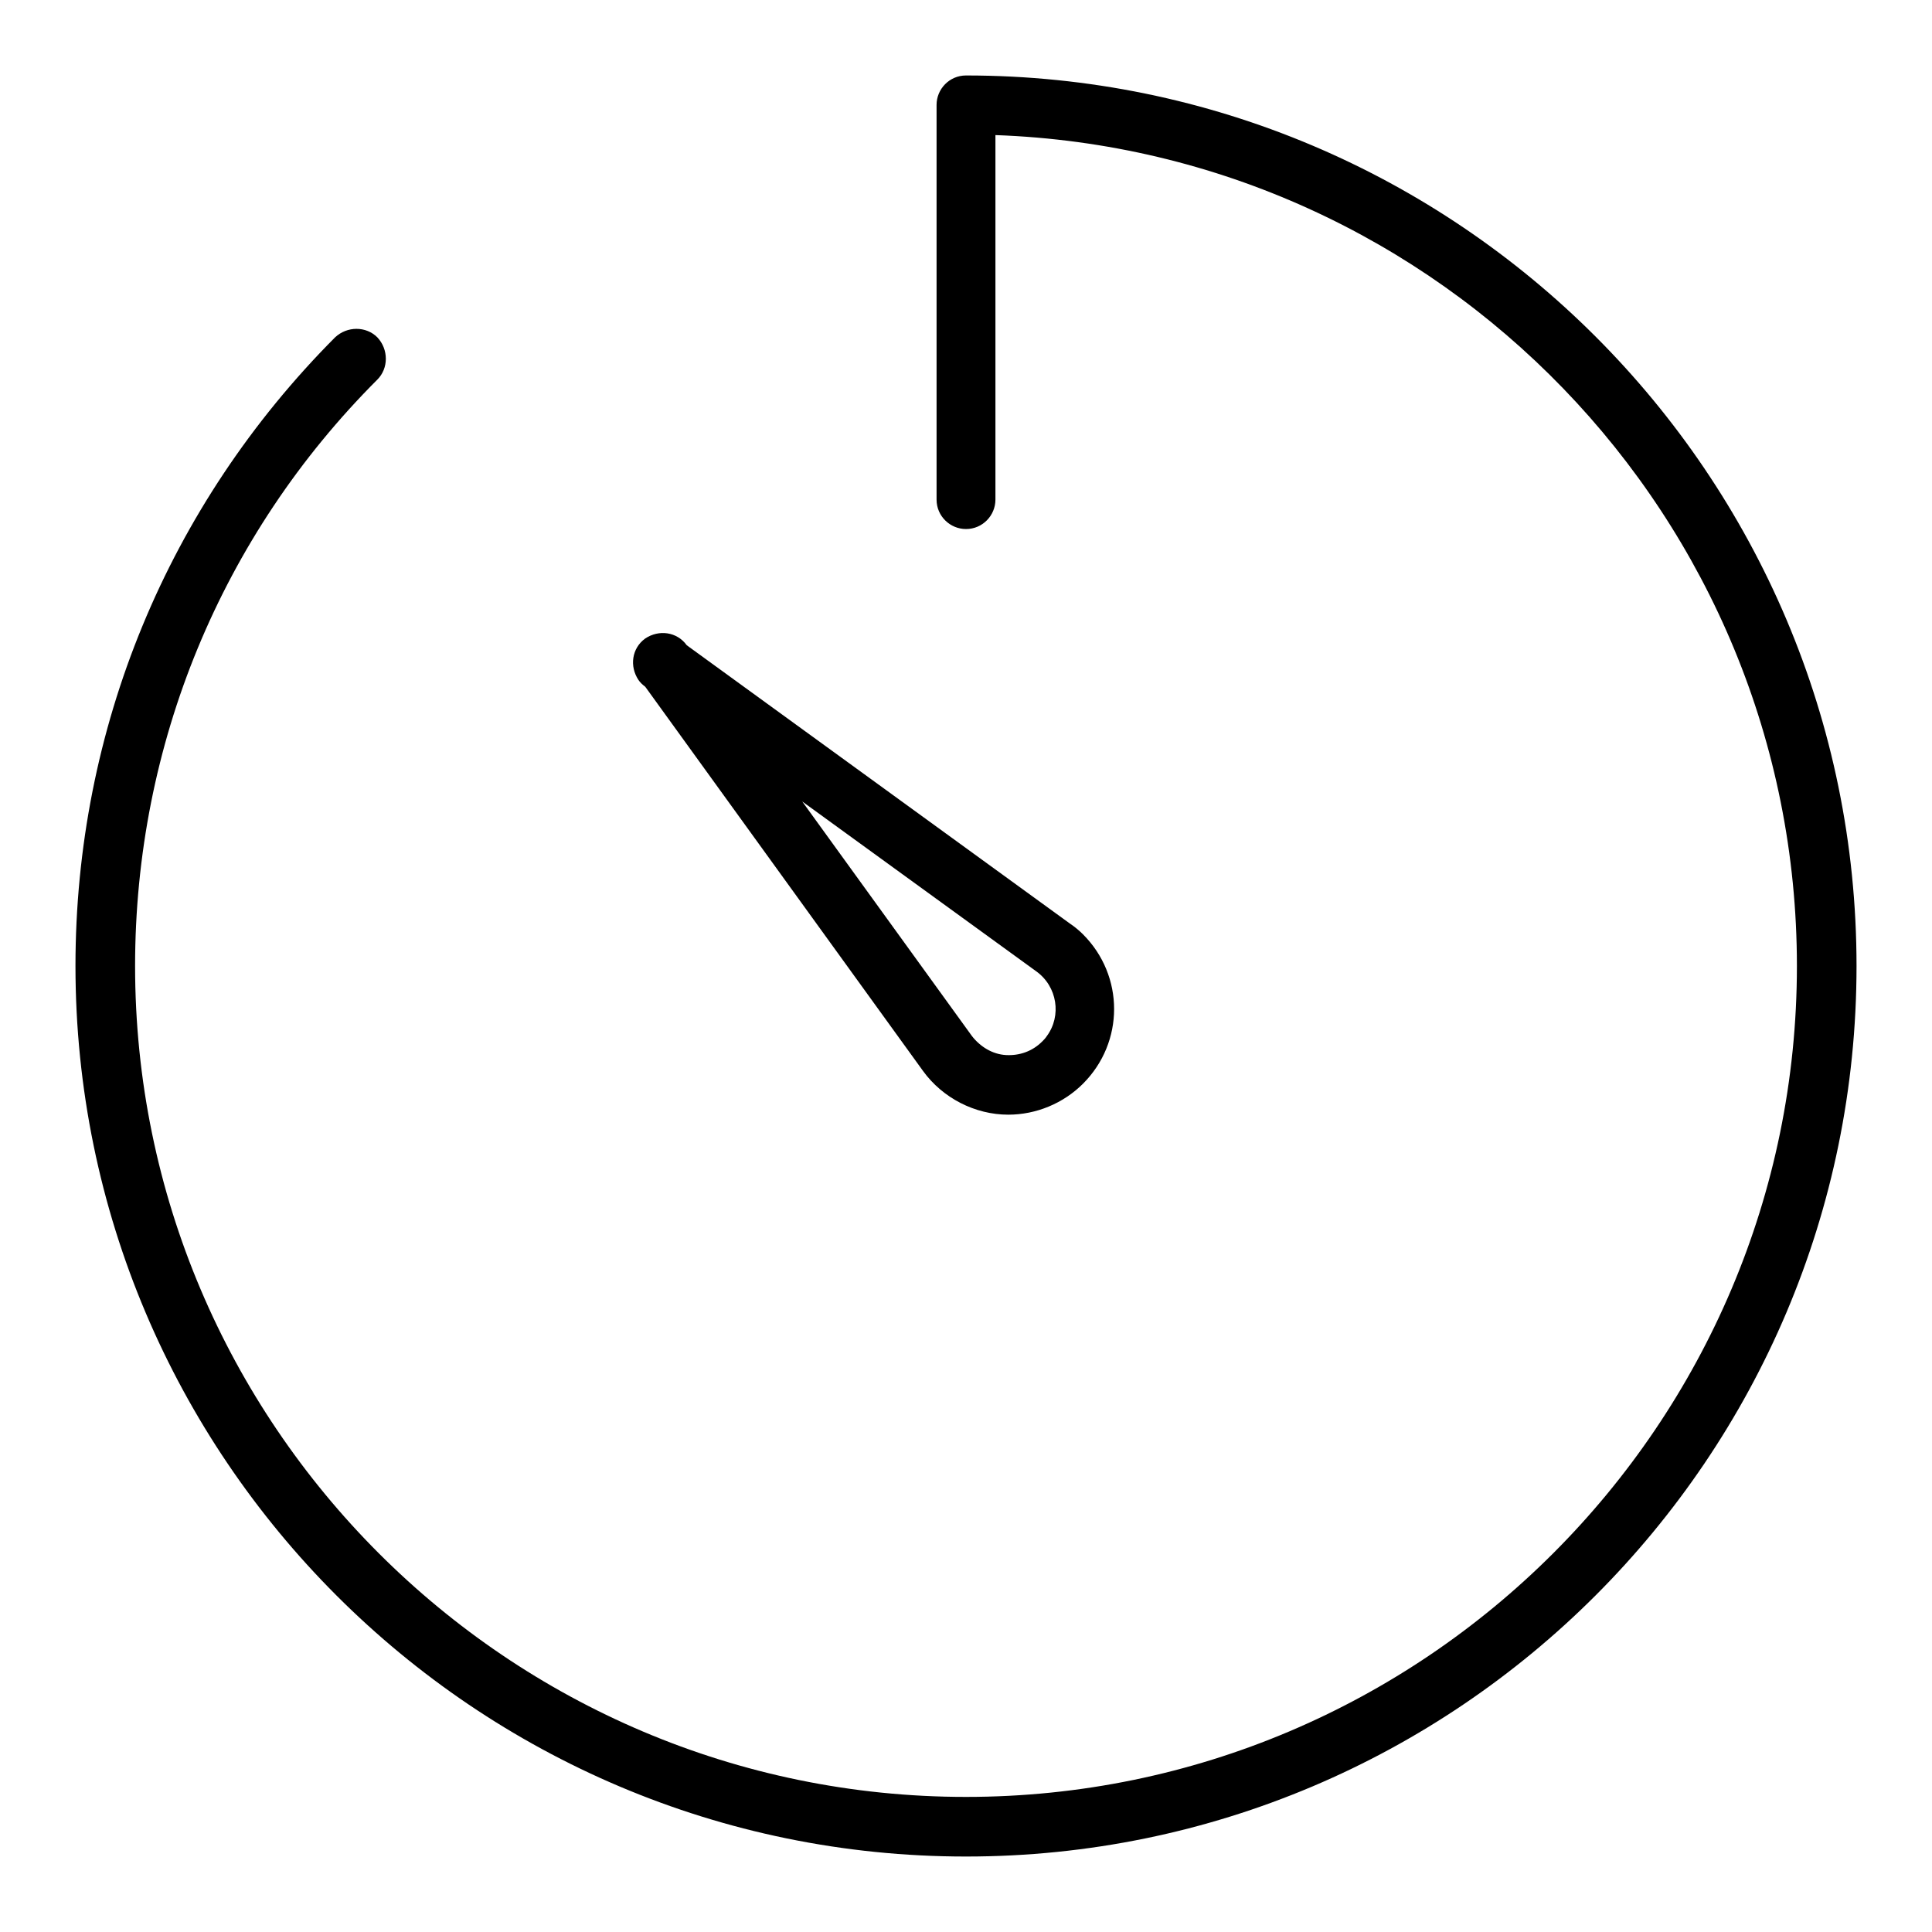 <?xml version="1.0" encoding="utf-8"?>
<!-- Svg Vector Icons : http://www.onlinewebfonts.com/icon -->
<!DOCTYPE svg PUBLIC "-//W3C//DTD SVG 1.1//EN" "http://www.w3.org/Graphics/SVG/1.1/DTD/svg11.dtd">
<svg version="1.1" xmlns="http://www.w3.org/2000/svg" xmlns:xlink="http://www.w3.org/1999/xlink" x="0px" y="0px" viewBox="0 0 256 256" enable-background="new 0 0 256 256" xml:space="preserve">
<g> <path fill="#000000" d="M128,10c-2.2,0-3.9,1.8-3.9,3.9l0,0v52.3c0,2.2,1.8,3.9,3.9,3.9c2.2,0,3.9-1.8,3.9-3.9c0,0,0,0,0,0V17.9 C190.9,20,238.1,68.6,238.1,128c0,60.7-49.4,110.1-110.1,110.1S17.9,188.7,17.9,128c0-29.3,11.4-57,32.1-77.7c1.5-1.5,1.5-4,0-5.6 c-1.5-1.5-4-1.5-5.6,0l0,0C22.2,67,10,96.6,10,128c0,65.1,52.9,118,118,118c65.1,0,118-52.9,118-118C246,62.9,193.1,10,128,10z"/> <path fill="#000000" d="M122.3,141.9c2.6,3.6,6.9,5.8,11.3,5.8c3.7,0,7.3-1.5,9.9-4.1c5.5-5.5,5.5-14.3,0-19.8 c-0.5-0.5-1.1-1-1.7-1.4L91,85.5c-1.3-1.8-3.7-2.1-5.5-0.9c-1.8,1.3-2.1,3.7-0.9,5.5c0.2,0.3,0.5,0.6,0.9,0.9L122.3,141.9z  M137.3,128.7c2.8,2,3.4,5.9,1.4,8.6c-0.2,0.3-0.4,0.5-0.6,0.7c-1.3,1.3-3,1.9-4.8,1.8c-1.8-0.1-3.4-1.1-4.5-2.5l-22.5-31.1 L137.3,128.7z"/></g>
</svg>